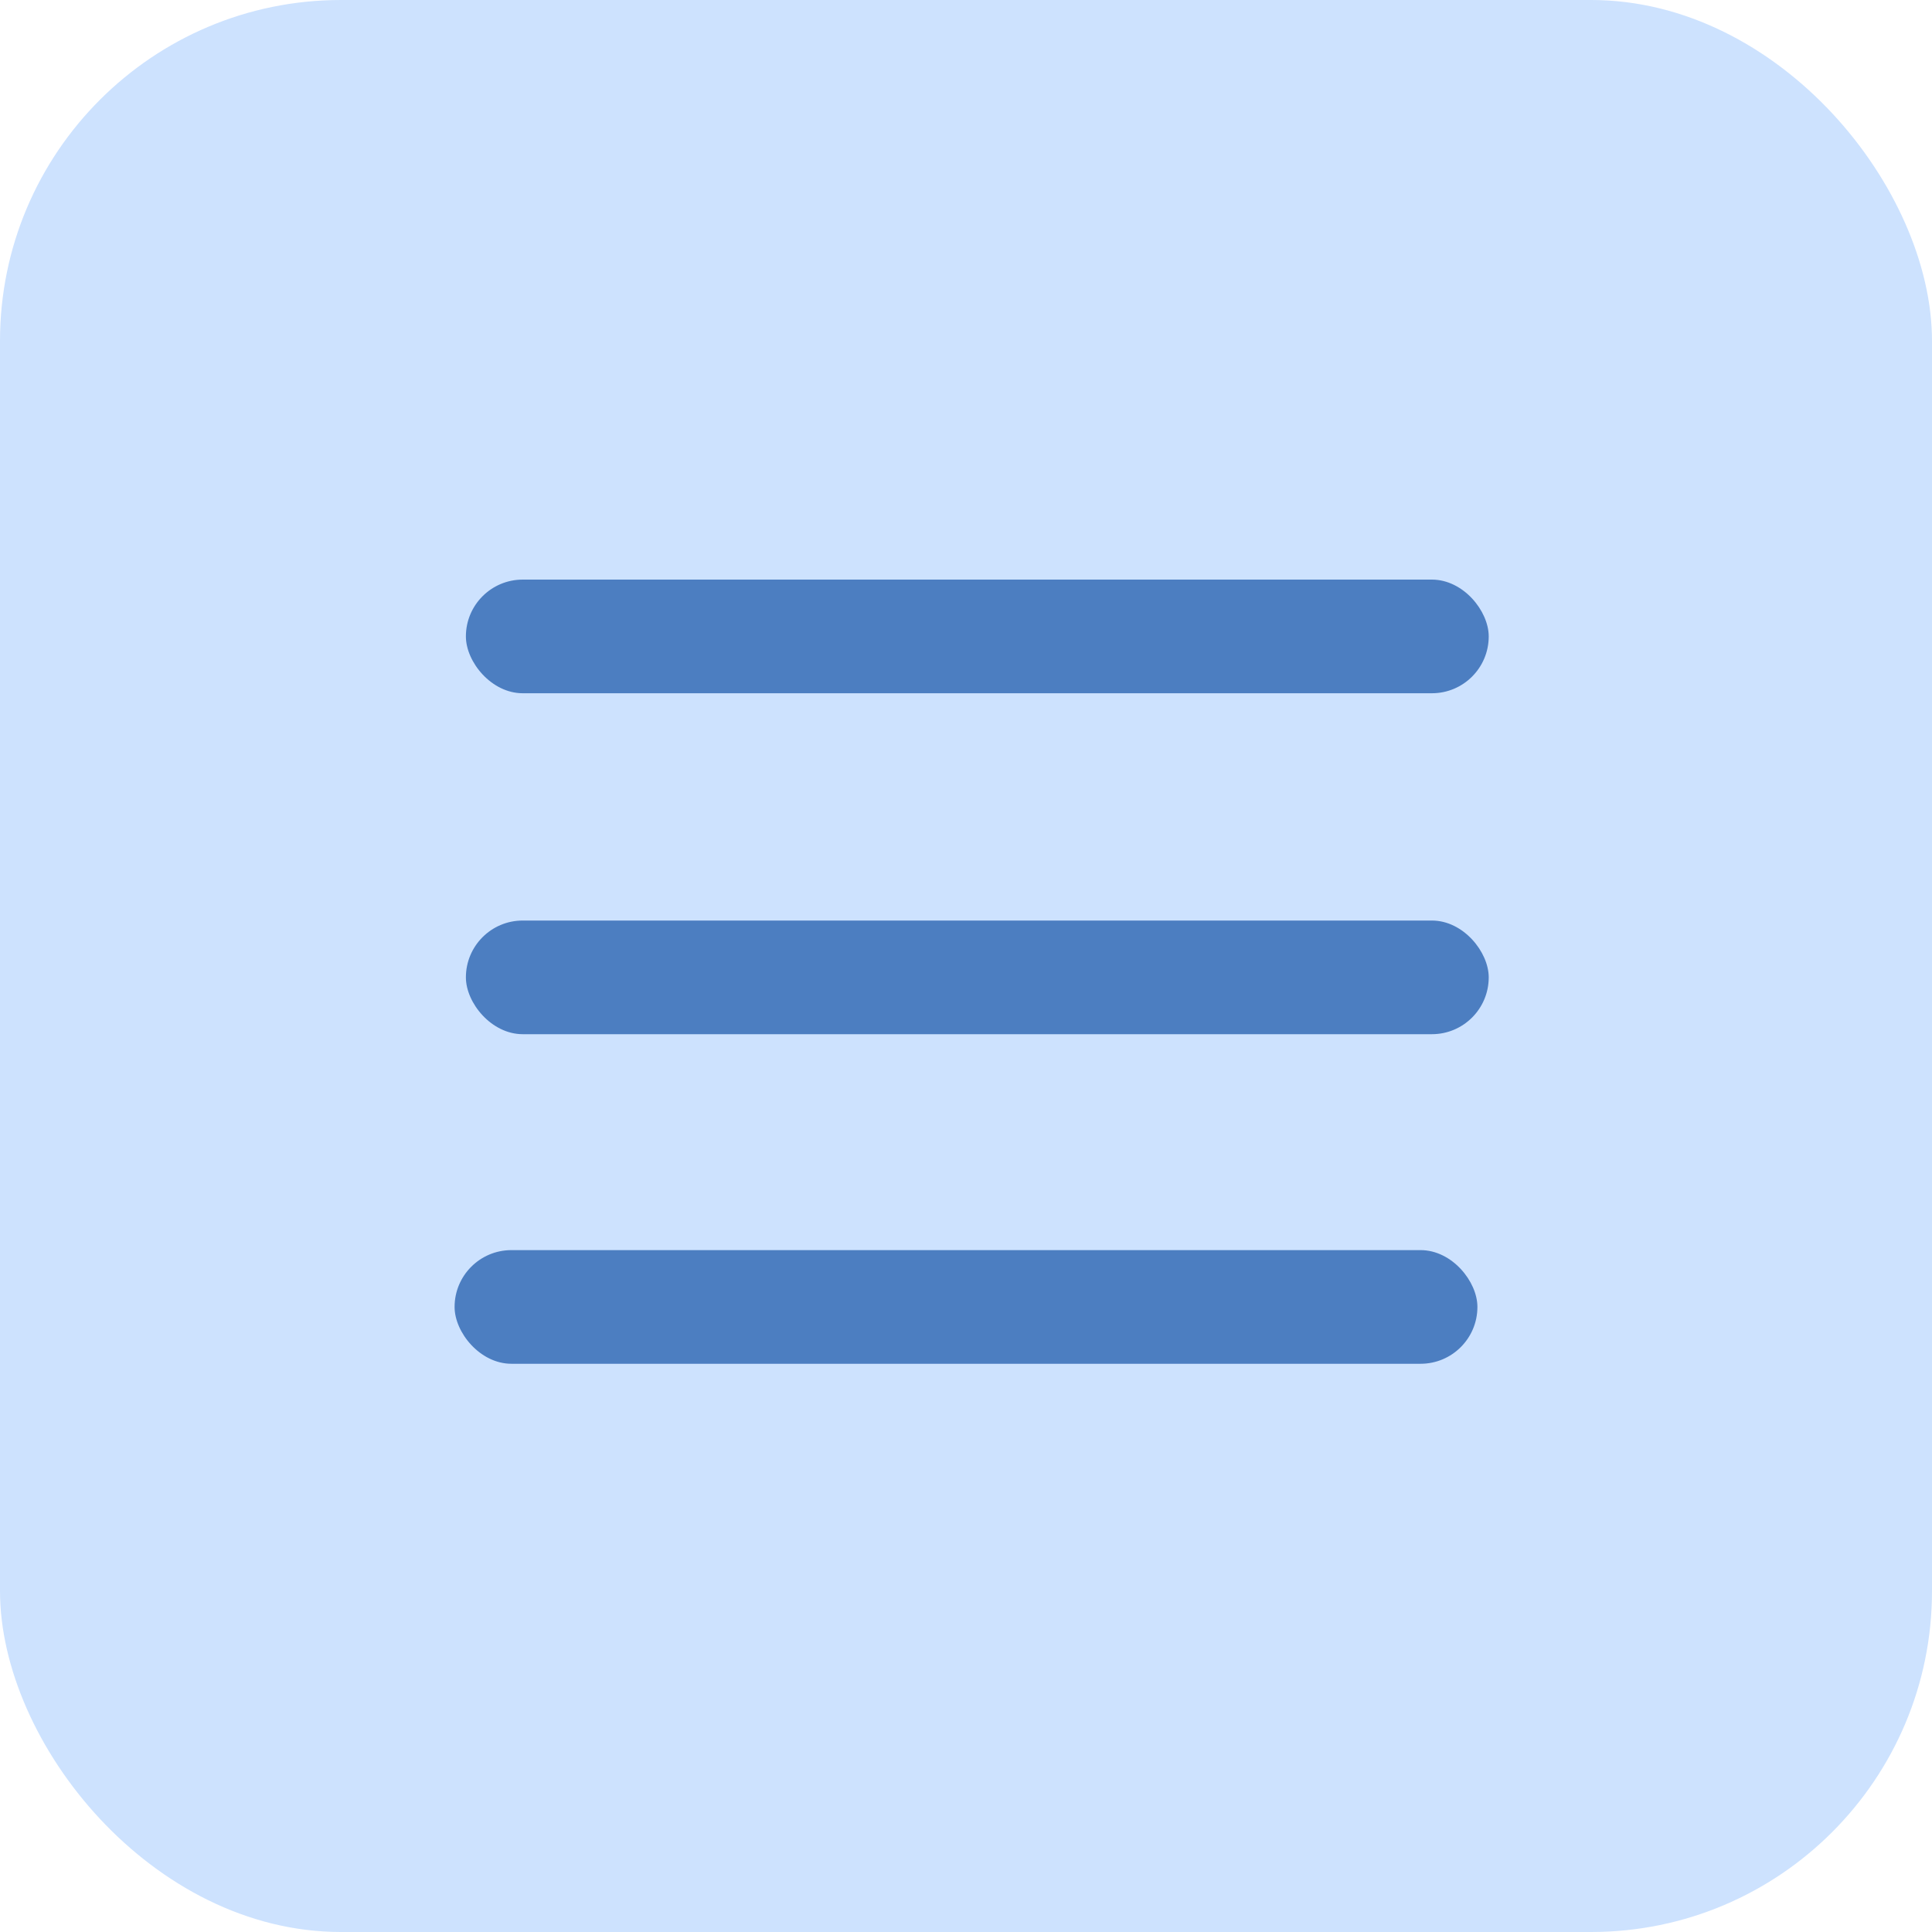 <?xml version="1.0" encoding="UTF-8"?> <svg xmlns="http://www.w3.org/2000/svg" width="34" height="34" viewBox="0 0 34 34" fill="none"><rect width="34" height="34" rx="6" fill="#CDE2FE"></rect><rect x="8.199" y="10.2" width="18" height="2" rx="1" fill="#4C7EC1"></rect><rect x="8.199" y="16.2" width="18" height="2" rx="1" fill="#4C7EC1"></rect><rect x="8" y="22" width="18" height="2" rx="1" fill="#4C7EC1"></rect></svg> 